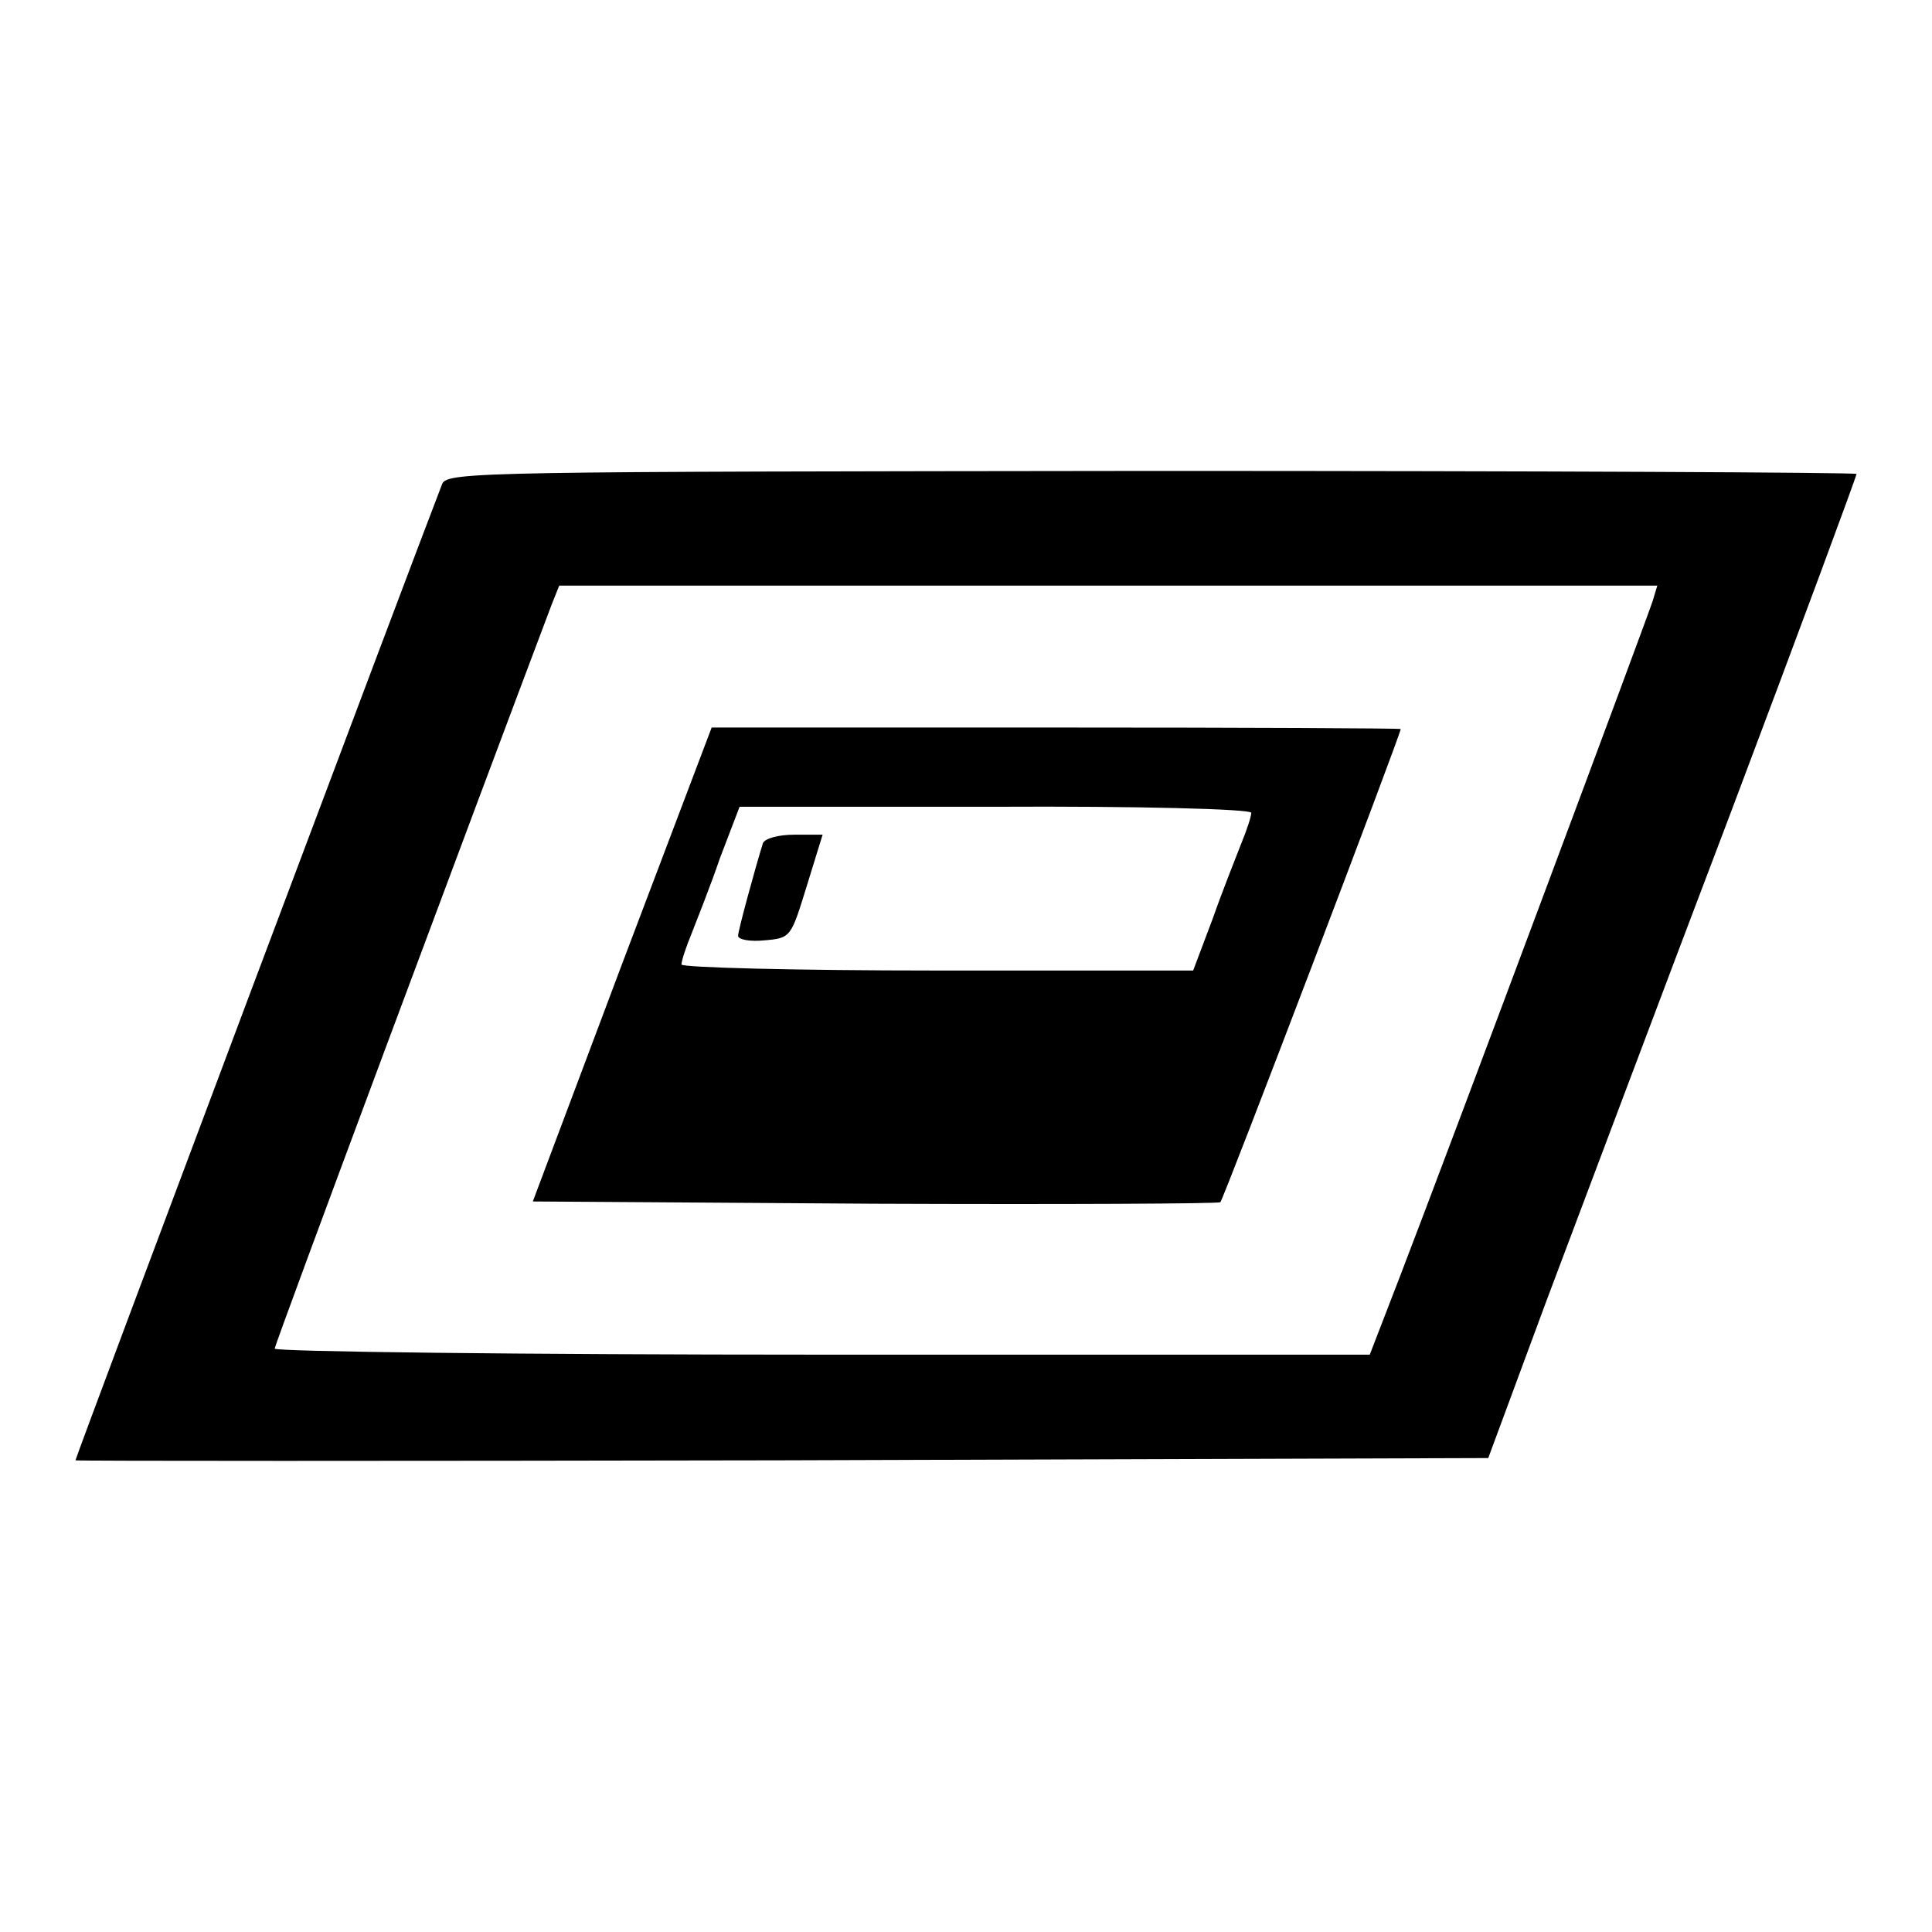 <?xml version="1.0" encoding="utf-8"?>
<!-- Svg Vector Icons : http://www.onlinewebfonts.com/icon -->
<!DOCTYPE svg PUBLIC "-//W3C//DTD SVG 1.1//EN" "http://www.w3.org/Graphics/SVG/1.1/DTD/svg11.dtd">
<svg version="1.1" xmlns="http://www.w3.org/2000/svg" xmlns:xlink="http://www.w3.org/1999/xlink" x="0px" y="0px" viewBox="0 0 256 256" enable-background="new 0 0 256 256" xml:space="preserve">
<g> <g> <path fill="#000000" d="M58.6,64.1C55.2,72.8,10,193.1,10,193.5c0,0.1,42.1,0.1,93.6,0l93.6-0.3l7.7-20.8  c4.3-11.4,15.3-40.7,24.5-64.9c9.2-24.4,16.6-44.4,16.6-44.7c0-0.2-42-0.4-93.4-0.4C64.6,62.5,59.3,62.5,58.6,64.1z M219,79.6  c-0.7,2.2-26.1,70.3-33.6,89.8l-3.9,10.1H109c-40.2,0-72.6-0.4-72.6-0.8c0-0.6,26.7-72.1,36.7-98.6l1-2.5h72.7h72.8L219,79.6z"/> <path fill="#000000" d="M82.4,127.8l-11.8,31.4l45.3,0.3c25,0.1,45.6,0,45.8-0.2c0.4-0.3,23.9-62,23.9-62.7  c0-0.1-20.6-0.2-45.7-0.2H94.3L82.4,127.8z M165.8,107.7c0,0.5-0.6,2.3-1.3,4c-0.7,1.8-2.5,6.3-3.8,10l-2.6,6.9h-33.9  c-18.8,0-33.9-0.4-33.9-0.8c0-0.5,0.6-2.3,1.3-4c0.7-1.8,2.5-6.3,3.8-10.1l2.6-6.8h33.9C150.7,106.8,165.8,107.2,165.8,107.7z"/> <path fill="#000000" d="M101.1,111.7c-1,3.2-3.3,11.6-3.3,12.3c0,0.5,1.6,0.8,3.5,0.6c3.5-0.3,3.5-0.4,5.6-7.2l2.1-6.8h-3.7  C103.1,110.6,101.4,111.1,101.1,111.7z"/> </g></g>
</svg>